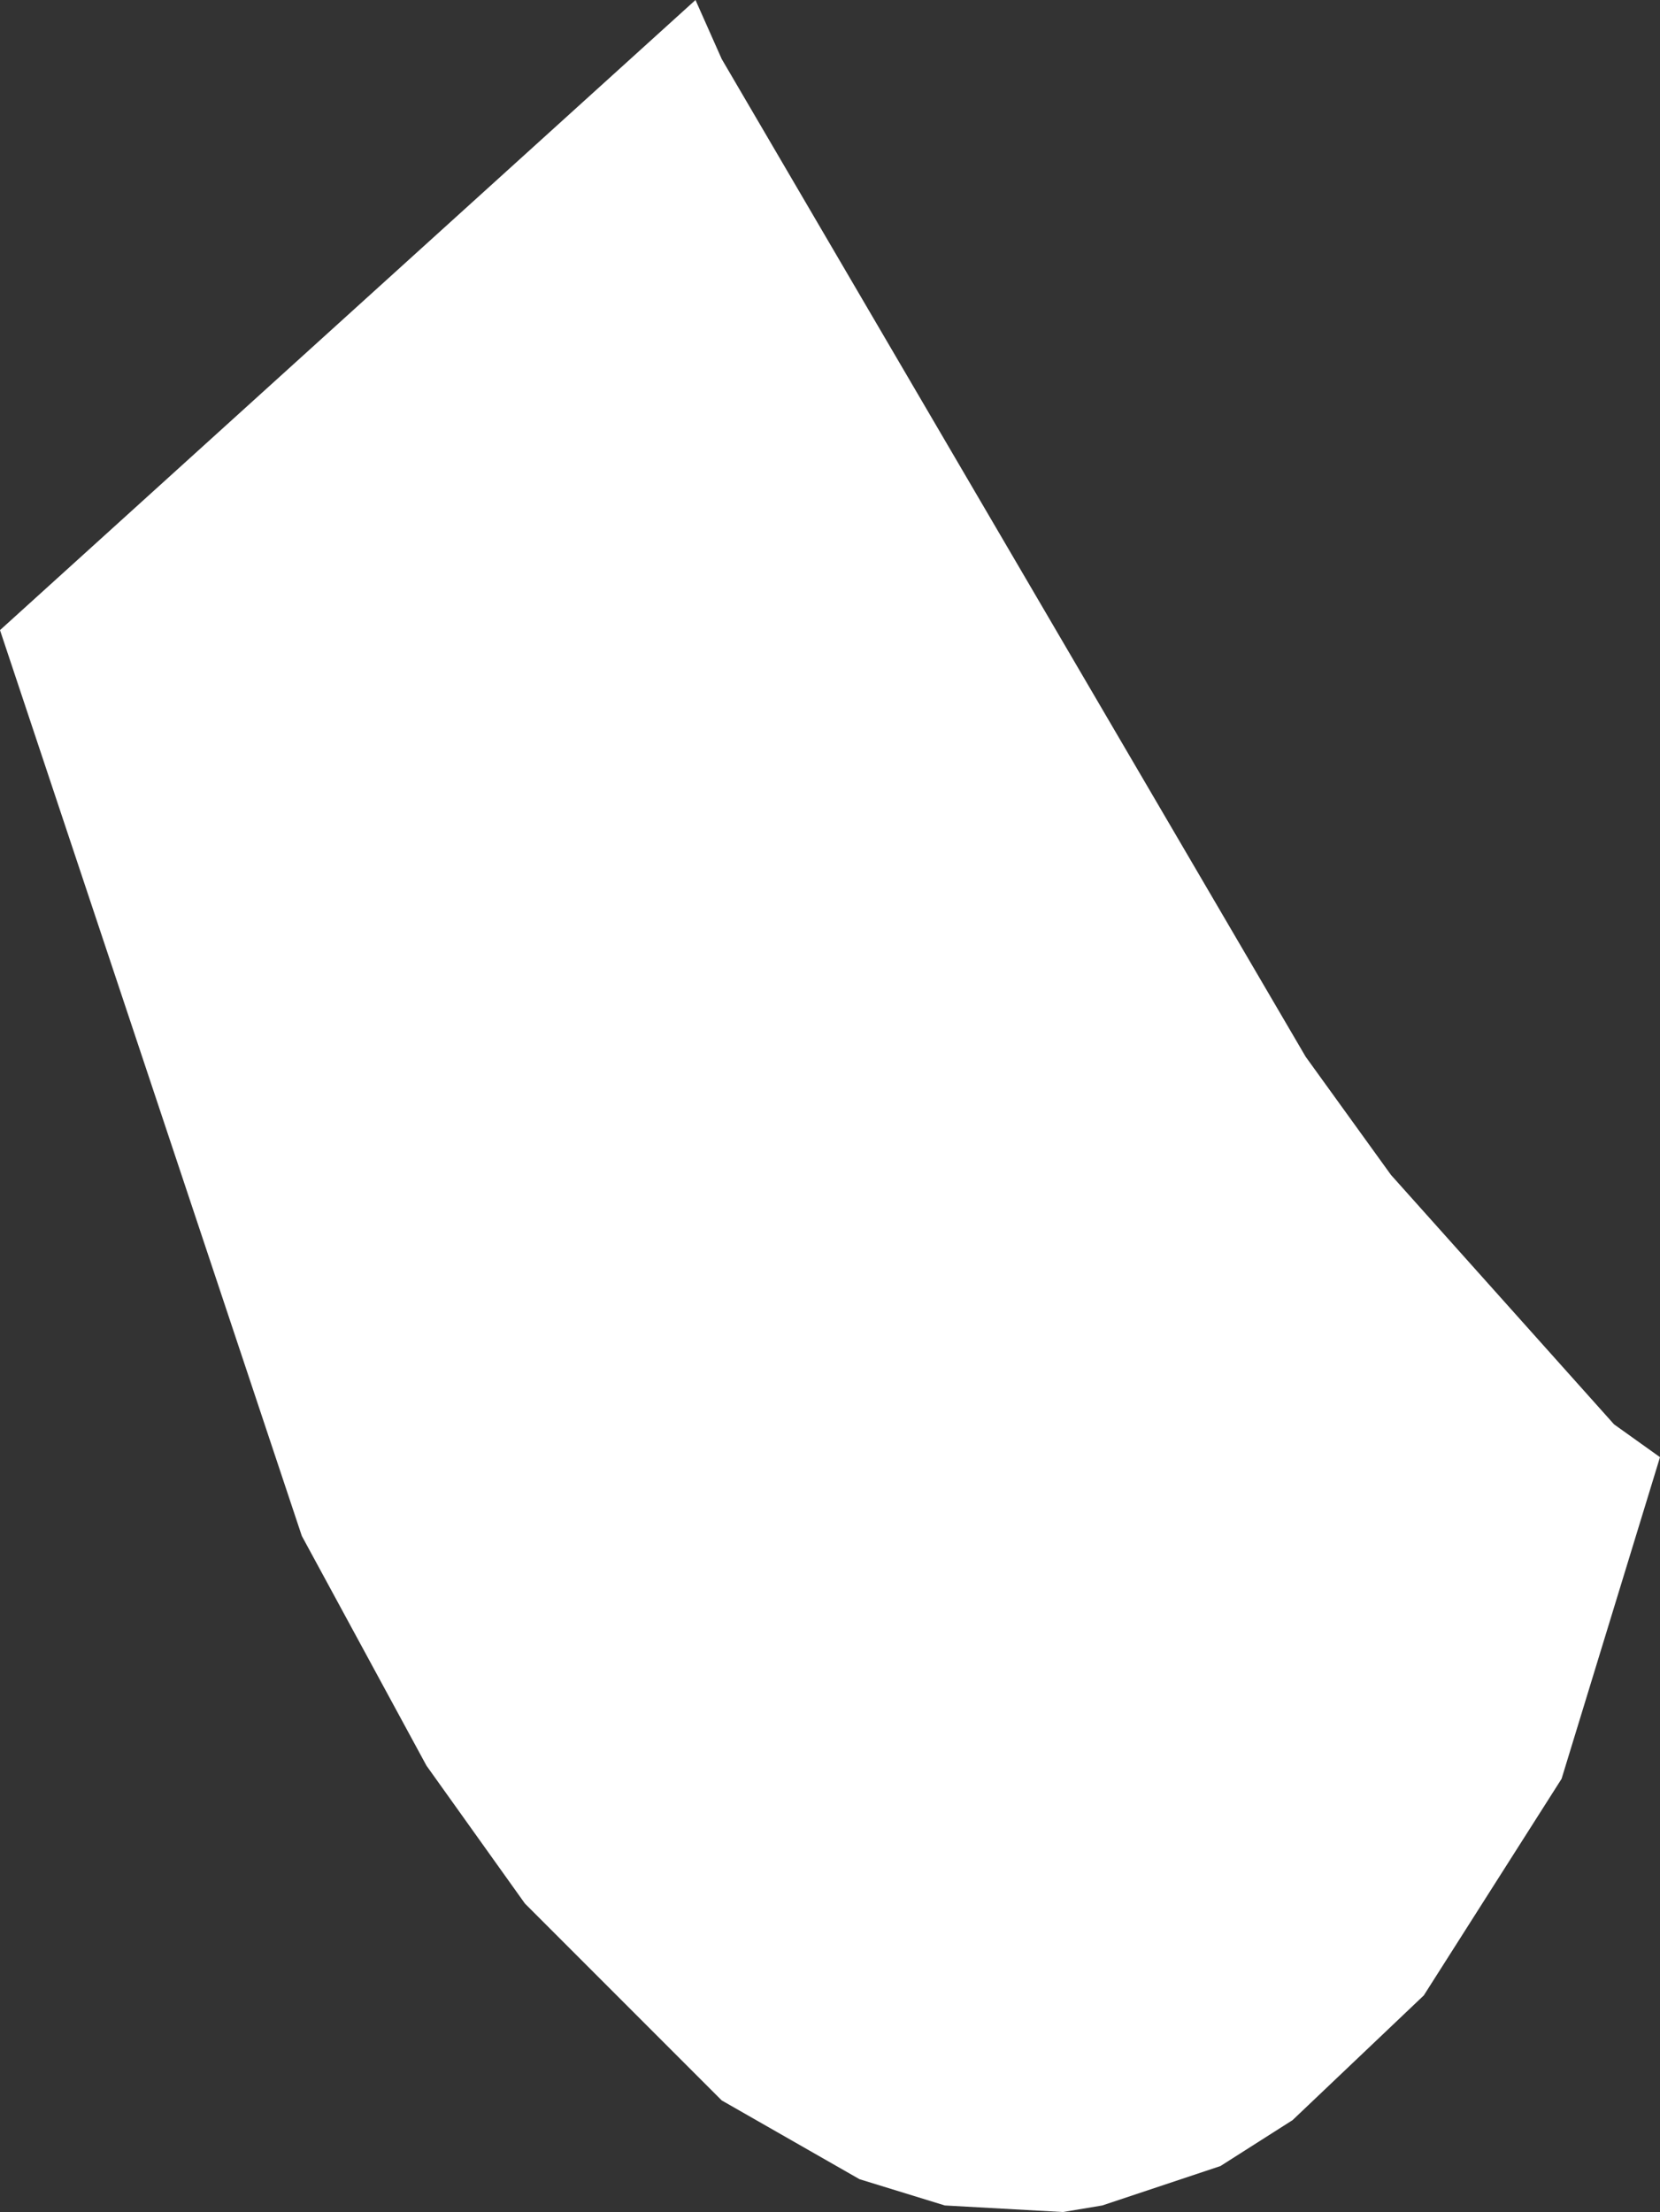 <?xml version="1.0" encoding="UTF-8" standalone="no"?>
<svg xmlns:xlink="http://www.w3.org/1999/xlink" height="16.85px" width="12.65px" xmlns="http://www.w3.org/2000/svg">
  <rect width="100%" height="100%" fill="#333333" stroke="none"/>
  <g transform="matrix(1.0, 0.0, 0.0, 1.0, 0.0, 0.0)">
    <path d="M0.0 4.8 L5.3 0.0 5.5 0.45 9.95 8.05 10.6 8.95 12.3 10.85 12.65 11.1 11.9 13.55 10.85 15.2 9.85 16.15 9.3 16.5 8.4 16.8 8.1 16.85 7.2 16.8 6.55 16.6 5.5 16.0 4.0 14.5 3.25 13.45 2.3 11.7 0.0 4.8" fill="#ffffff" fill-rule="evenodd" stroke="none"/>
  </g>
</svg>
